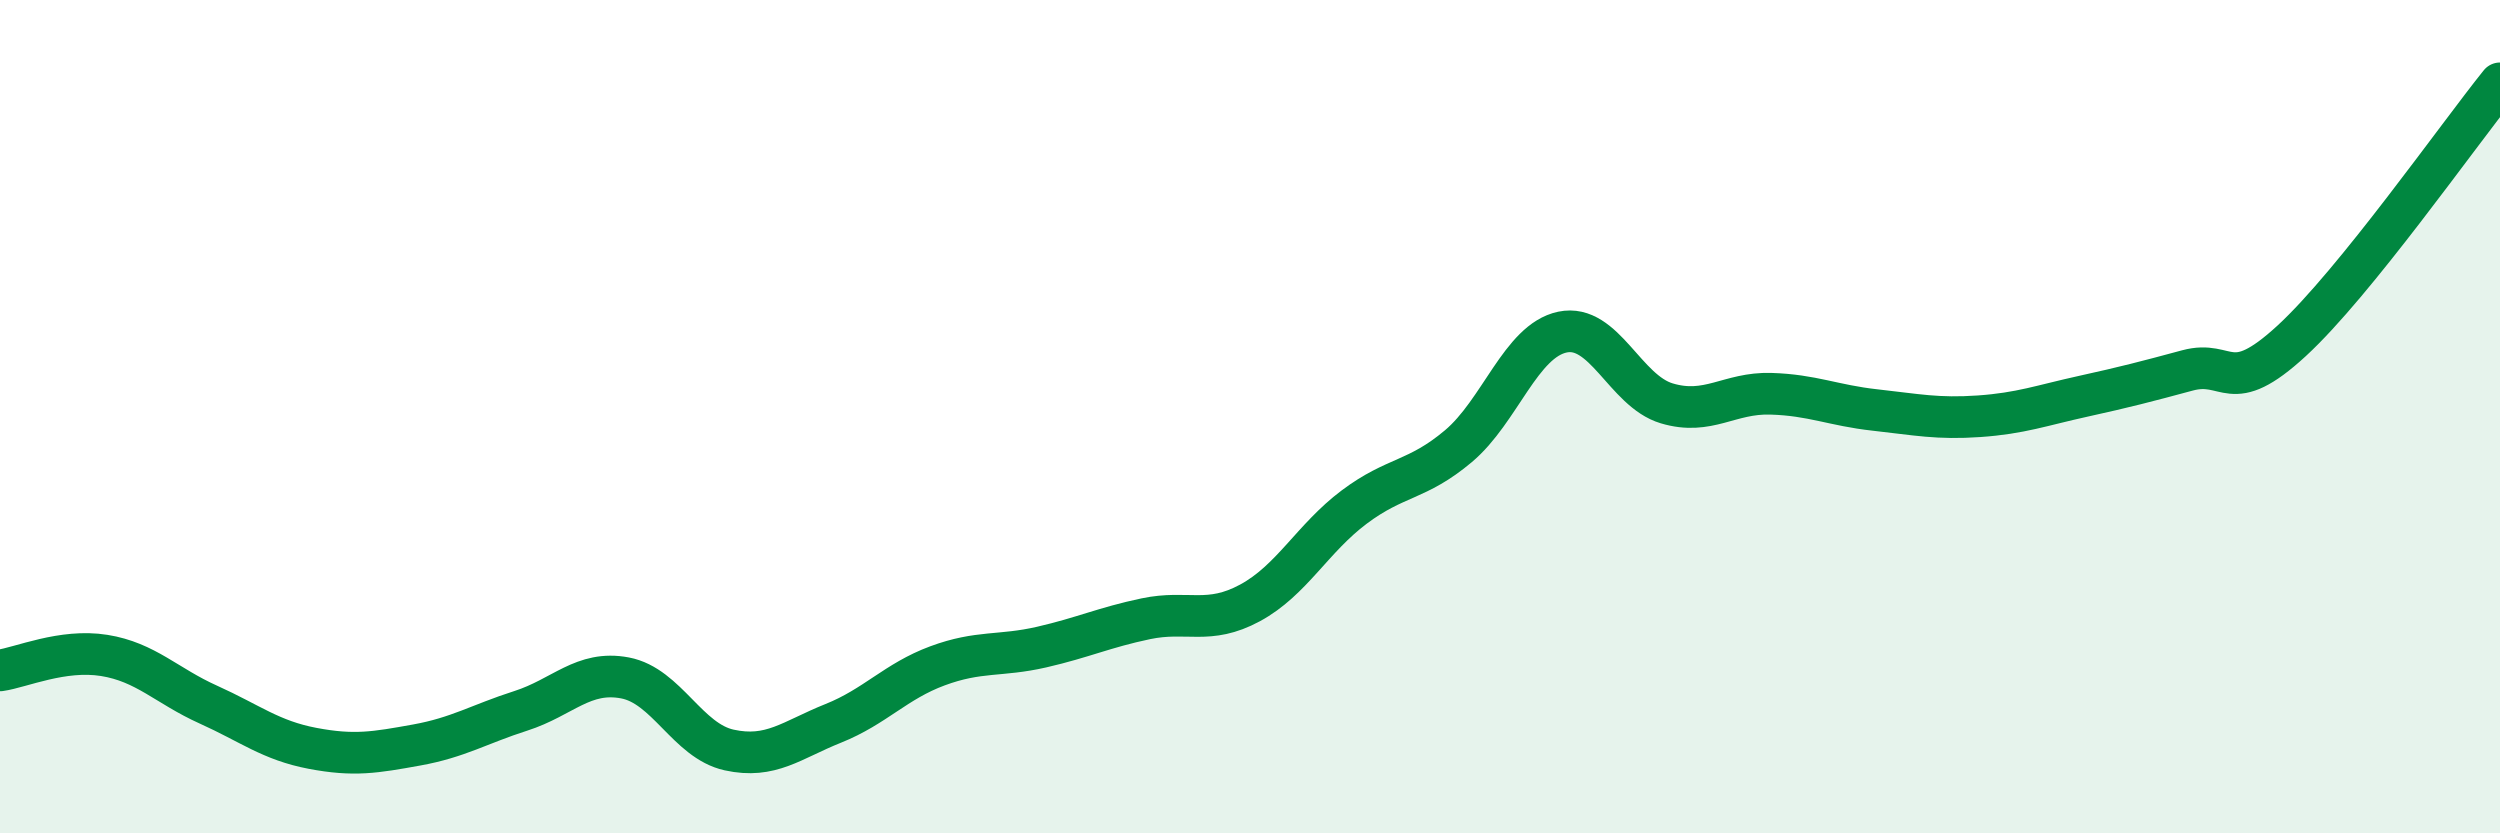
    <svg width="60" height="20" viewBox="0 0 60 20" xmlns="http://www.w3.org/2000/svg">
      <path
        d="M 0,16.09 C 0.5,16.02 1.5,15.57 2.5,15.73 C 3.5,15.89 4,16.46 5,16.91 C 6,17.36 6.5,17.77 7.5,17.96 C 8.5,18.15 9,18.06 10,17.88 C 11,17.7 11.5,17.38 12.5,17.06 C 13.5,16.74 14,16.08 15,16.27 C 16,16.46 16.5,17.78 17.5,18 C 18.5,18.22 19,17.76 20,17.36 C 21,16.96 21.5,16.35 22.5,15.98 C 23.5,15.61 24,15.76 25,15.53 C 26,15.3 26.5,15.06 27.5,14.85 C 28.5,14.64 29,15.01 30,14.47 C 31,13.93 31.5,12.92 32.5,12.17 C 33.5,11.42 34,11.55 35,10.71 C 36,9.87 36.5,8.18 37.5,7.97 C 38.5,7.76 39,9.38 40,9.68 C 41,9.98 41.5,9.42 42.5,9.45 C 43.5,9.48 44,9.73 45,9.84 C 46,9.95 46.5,10.06 47.5,9.99 C 48.5,9.92 49,9.73 50,9.51 C 51,9.29 51.5,9.16 52.5,8.89 C 53.5,8.62 53.5,9.56 55,8.18 C 56.5,6.8 59,3.24 60,2L60 20L0 20Z"
        fill="#008740"
        opacity="0.1"
        stroke-linecap="round"
        stroke-linejoin="round"
      />
      <path
        d="M 0,16.09 C 0.5,16.02 1.5,15.57 2.5,15.73 C 3.5,15.89 4,16.46 5,16.91 C 6,17.36 6.5,17.77 7.5,17.96 C 8.5,18.15 9,18.06 10,17.88 C 11,17.7 11.5,17.38 12.5,17.06 C 13.5,16.74 14,16.08 15,16.27 C 16,16.46 16.5,17.78 17.5,18 C 18.5,18.22 19,17.76 20,17.36 C 21,16.96 21.5,16.35 22.5,15.98 C 23.5,15.61 24,15.76 25,15.53 C 26,15.3 26.5,15.06 27.5,14.85 C 28.5,14.64 29,15.01 30,14.47 C 31,13.93 31.5,12.92 32.5,12.17 C 33.5,11.42 34,11.55 35,10.71 C 36,9.87 36.5,8.18 37.5,7.97 C 38.5,7.76 39,9.38 40,9.68 C 41,9.98 41.5,9.42 42.5,9.45 C 43.5,9.48 44,9.73 45,9.84 C 46,9.95 46.5,10.06 47.5,9.99 C 48.5,9.92 49,9.73 50,9.51 C 51,9.29 51.5,9.16 52.5,8.89 C 53.5,8.62 53.5,9.56 55,8.18 C 56.5,6.8 59,3.24 60,2"
        stroke="#008740"
        stroke-width="1"
        fill="none"
        stroke-linecap="round"
        stroke-linejoin="round"
      />
    </svg>
  